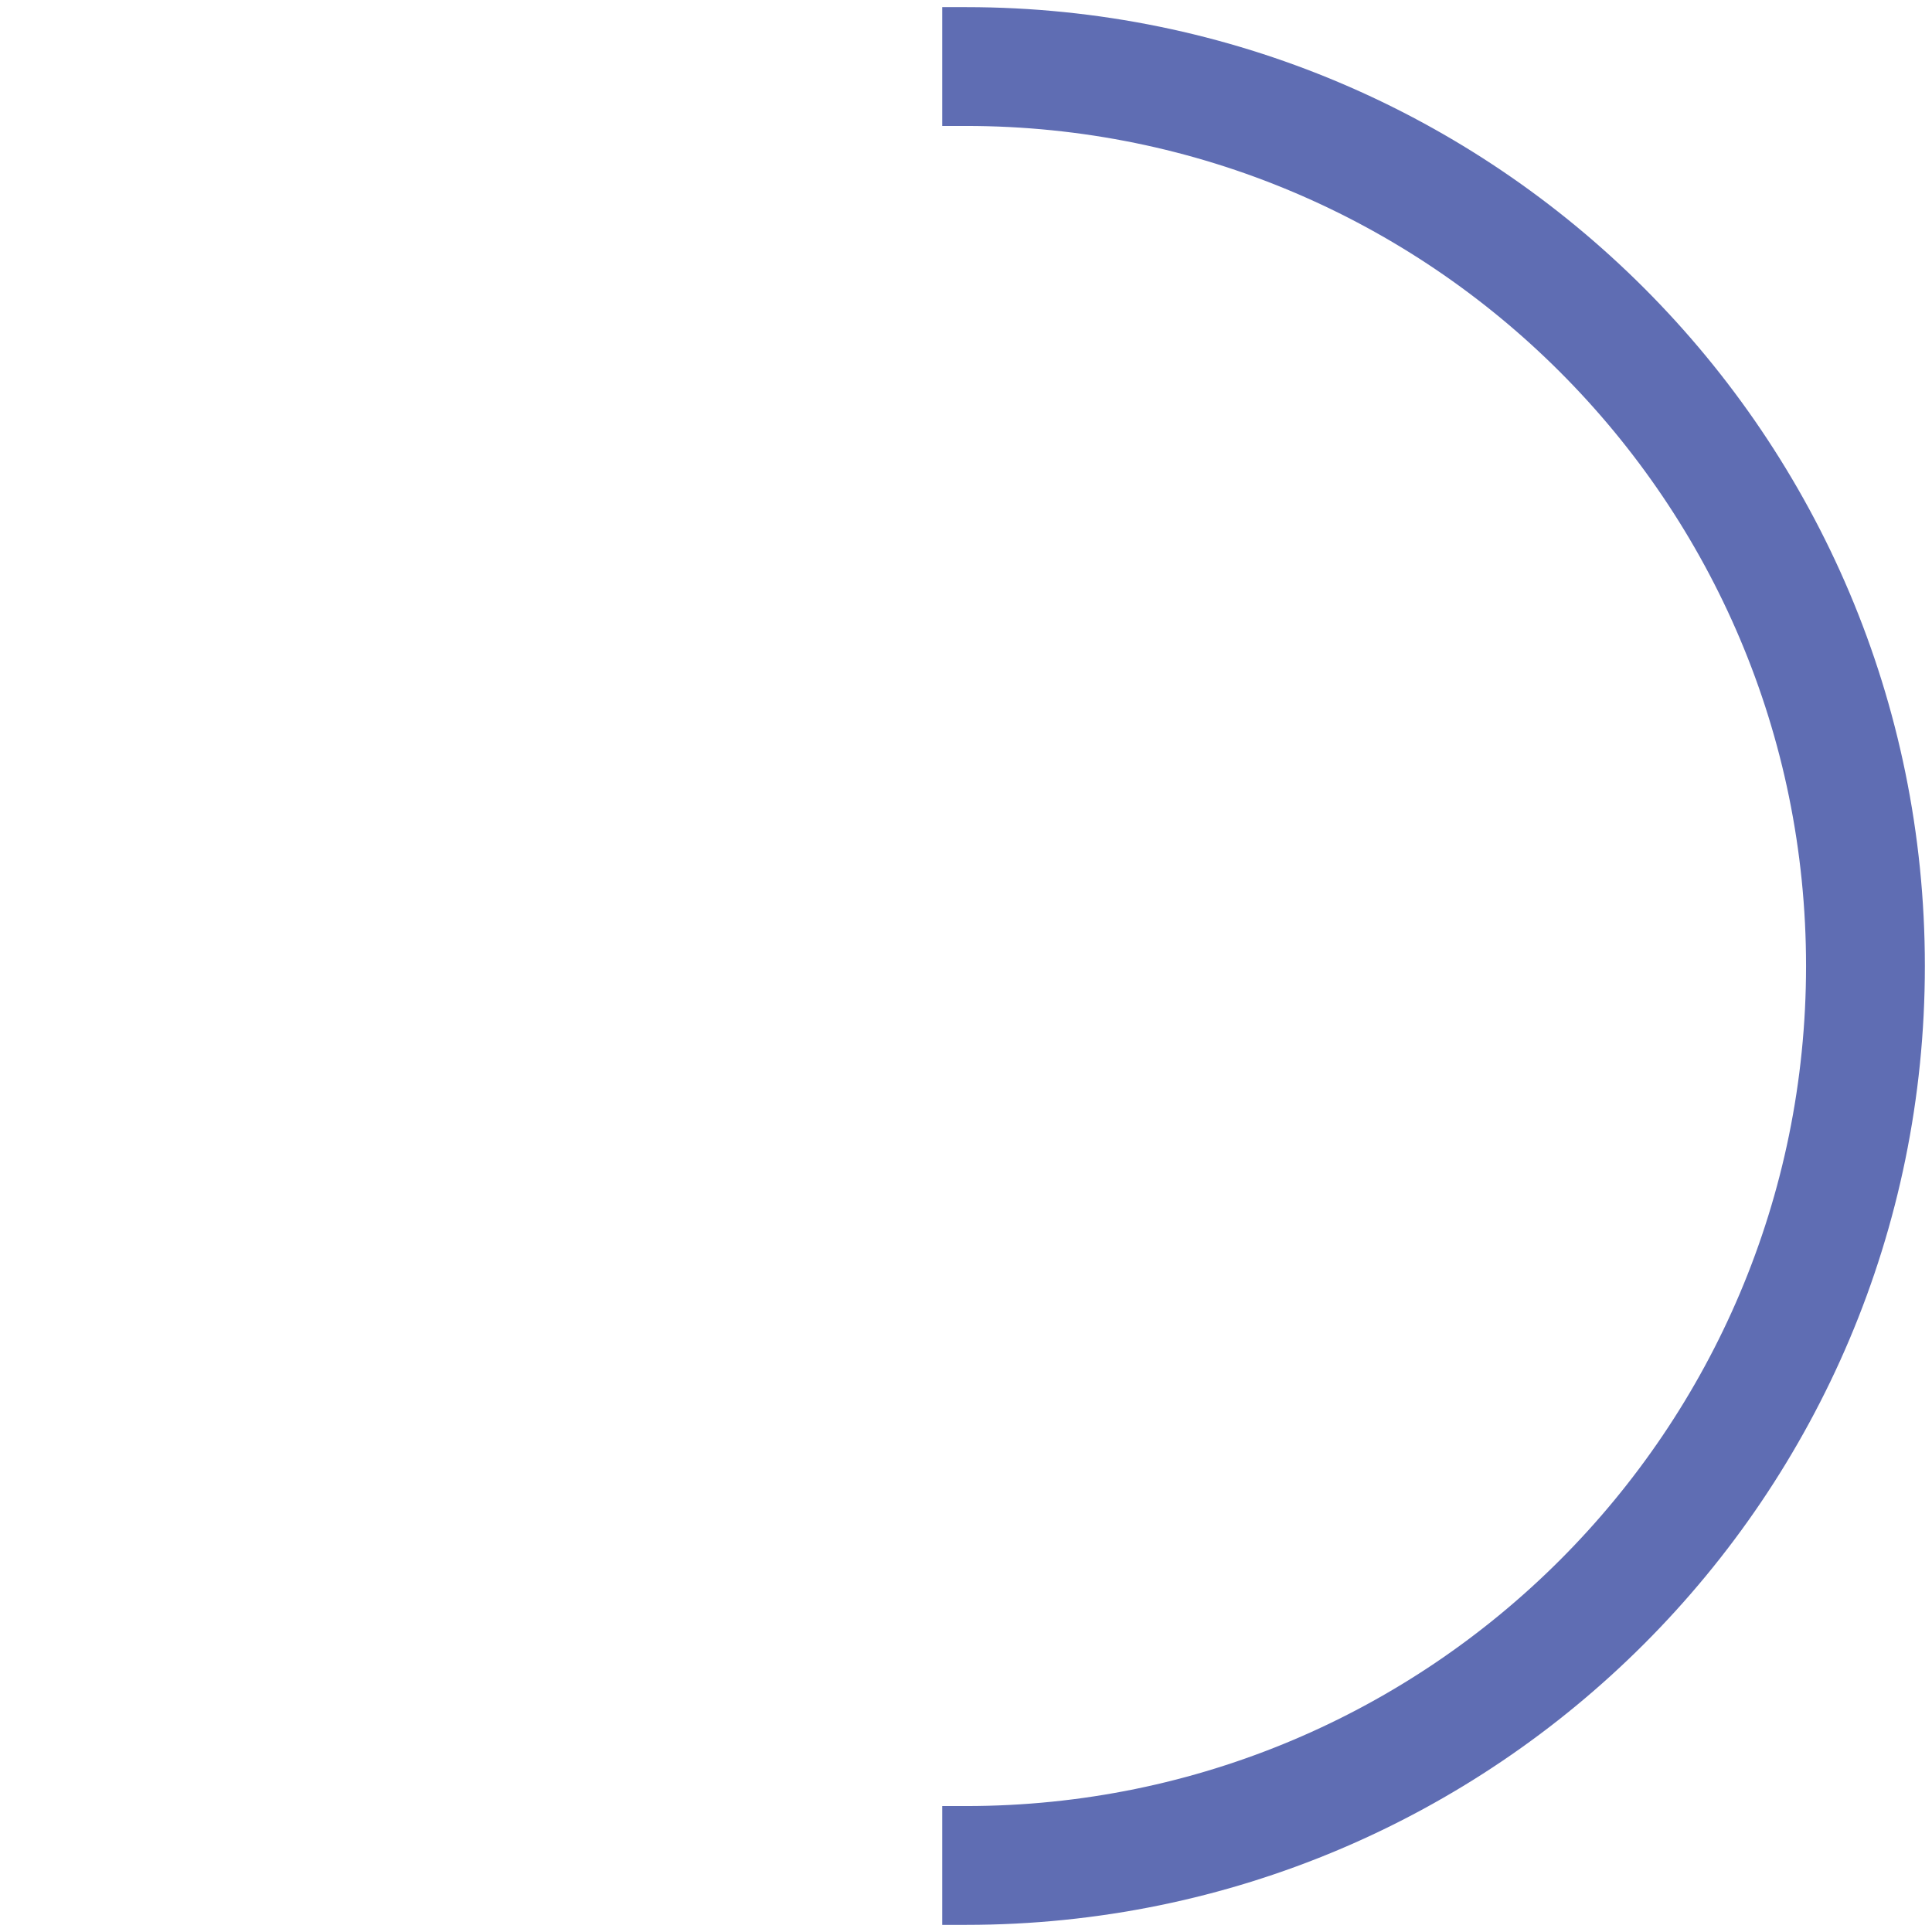 <?xml version="1.0" encoding="UTF-8"?> <svg xmlns="http://www.w3.org/2000/svg" width="813" height="813" viewBox="0 0 813 813" fill="none"><path fill-rule="evenodd" clip-rule="evenodd" d="M396.5 760V810H406.5C629.343 810 810 629.343 810 406.5C810 183.657 629.343 3 406.5 3H396.5V53H406.5C601.737 53 760 211.263 760 406.5C760 601.737 601.737 760 406.5 760H396.5Z" fill="#5F6DB3"></path></svg> 